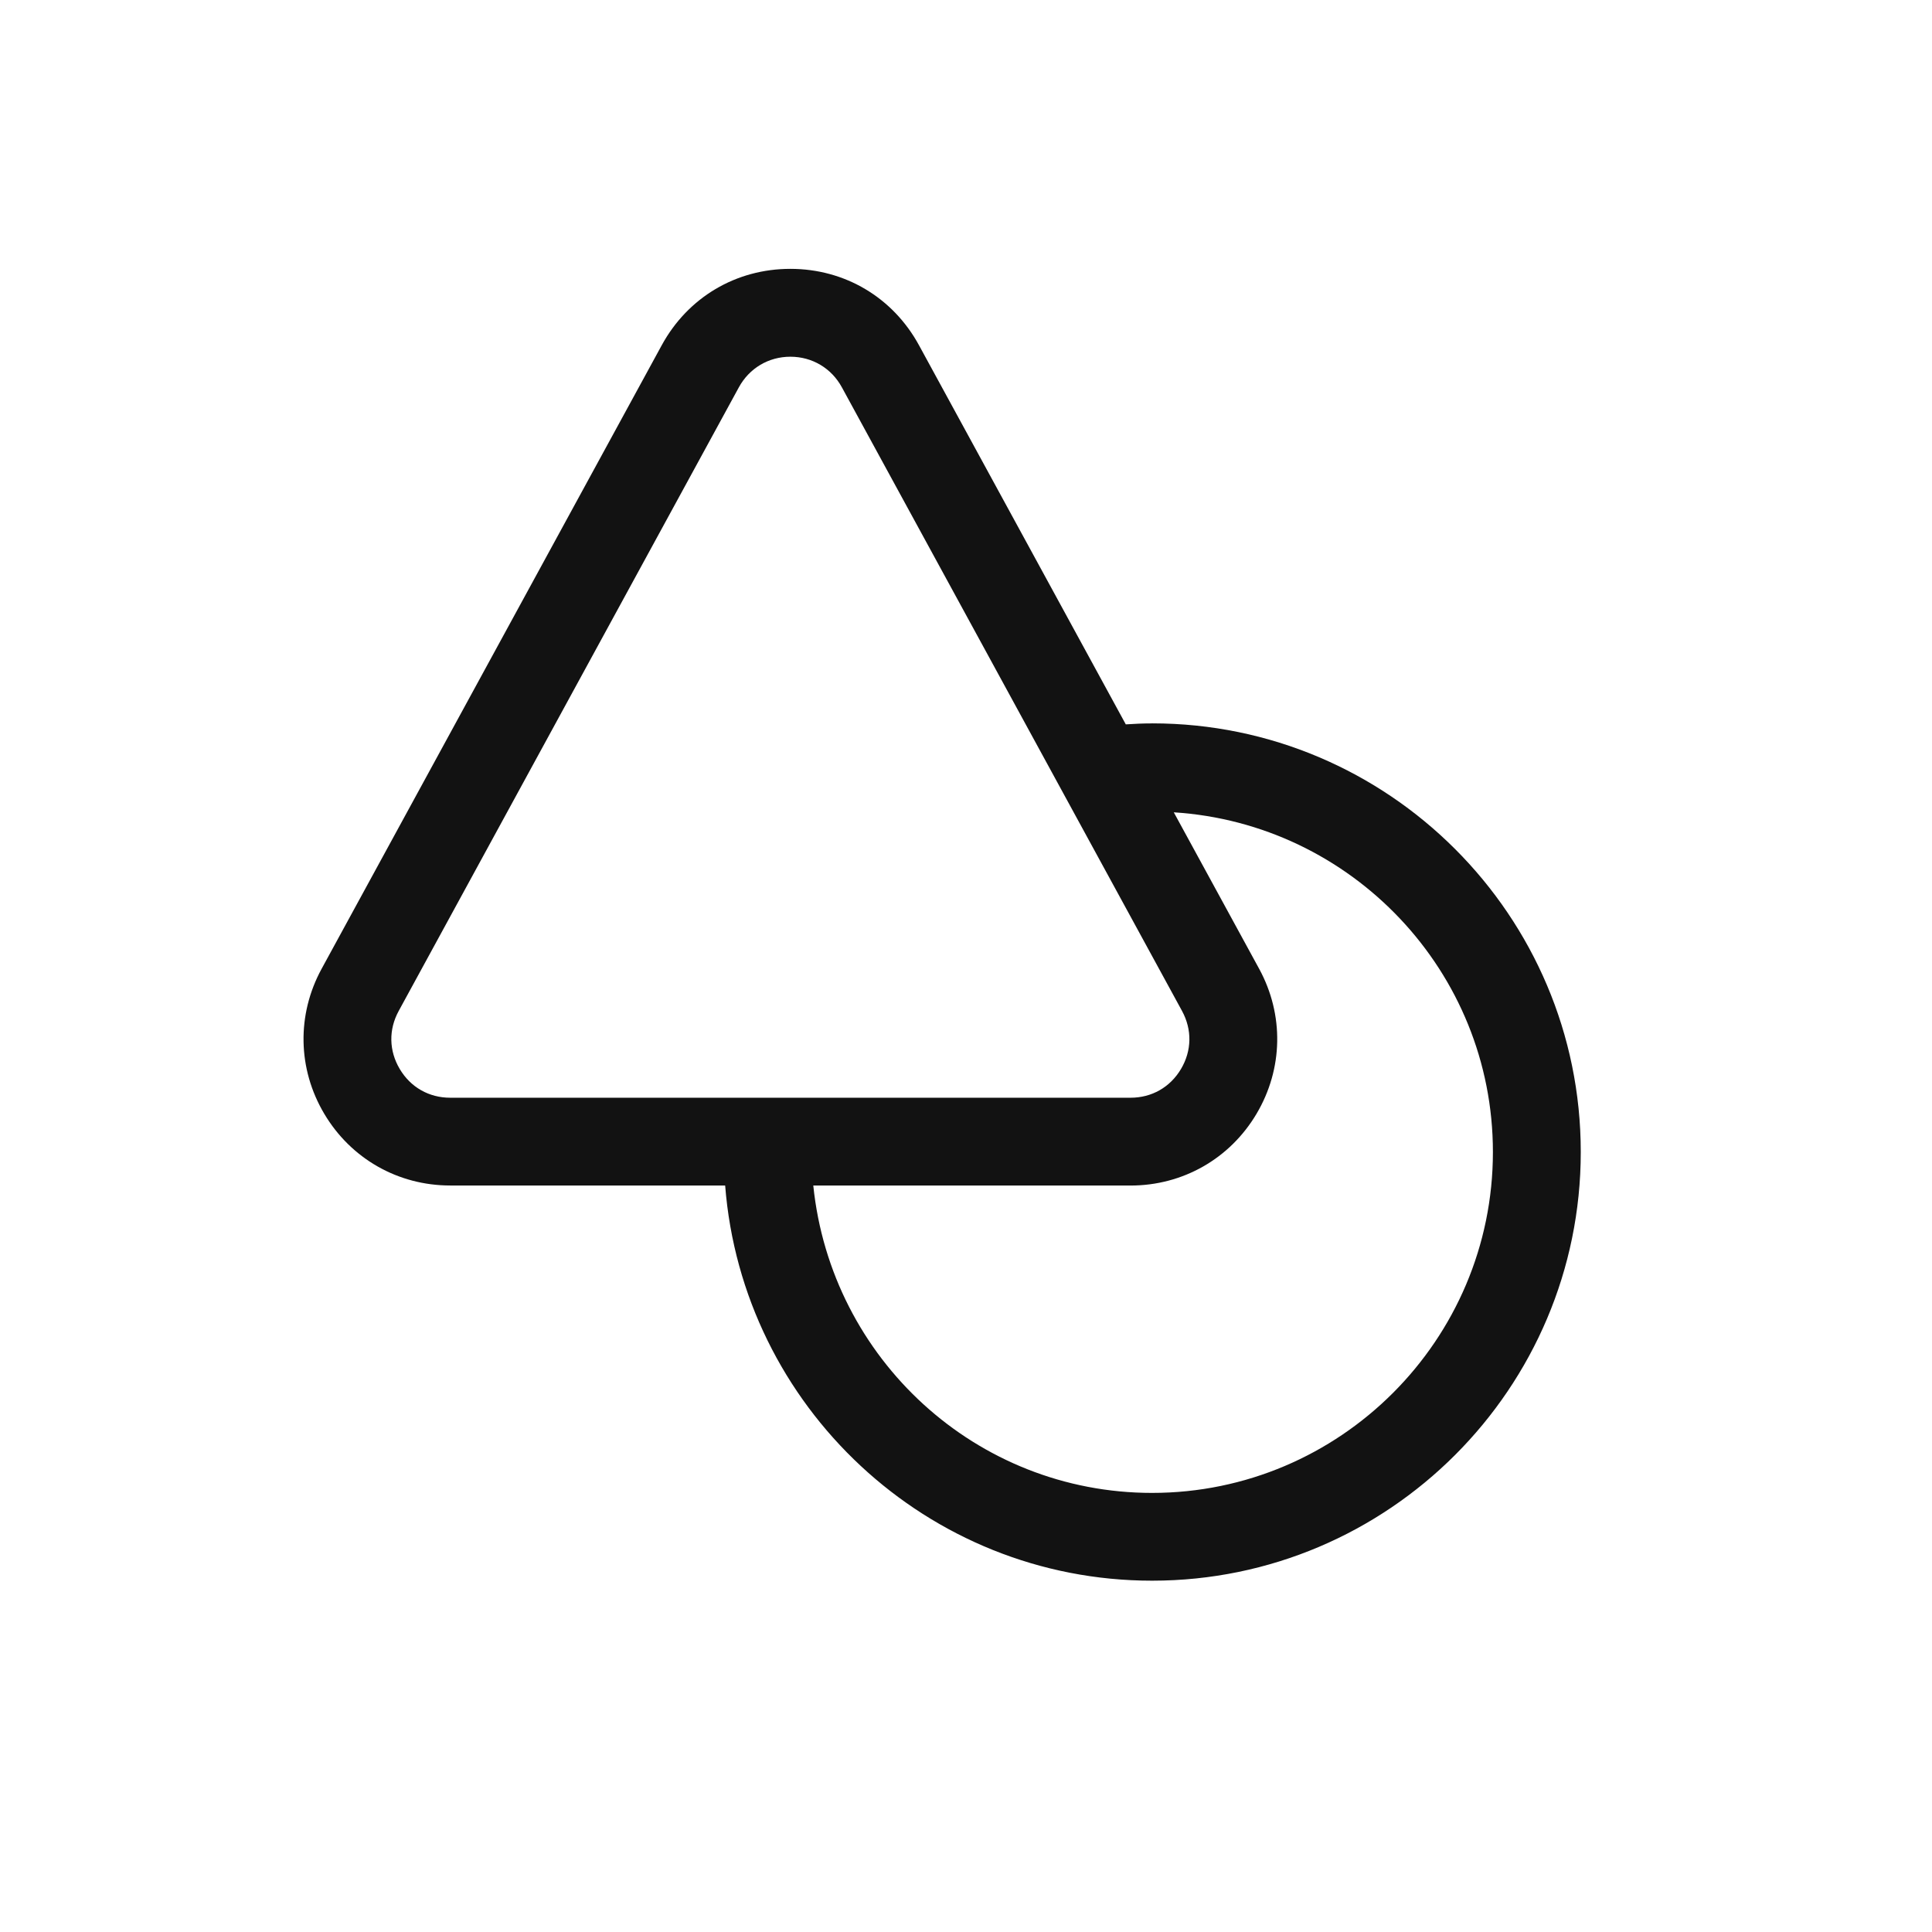 <?xml version="1.0" encoding="UTF-8"?>
<svg id="Layer_1" data-name="Layer 1" xmlns="http://www.w3.org/2000/svg" viewBox="0 0 44 44">
  <path d="M26.238,16.475c-.193,0-.391.008-.599.022l-4.71-8.635c-.594-1.089-1.689-1.739-2.929-1.739s-2.335.65-2.929,1.739l-7.747,14.203c-.569,1.044-.547,2.278.061,3.301.607,1.022,1.679,1.633,2.869,1.633h6.261c.392,5.027,4.598,9,9.724,9,5.383,0,9.762-4.38,9.762-9.763s-4.379-9.762-9.762-9.762ZM9.104,24.346c-.247-.416-.256-.897-.024-1.322l7.747-14.203c.238-.436.677-.697,1.173-.697s.936.261,1.173.697l7.747,14.203c.231.425.223.906-.024,1.322-.247.416-.666.654-1.149.654h-15.494c-.483,0-.902-.238-1.149-.654ZM26.238,34c-4.005,0-7.31-3.05-7.716-7h7.225c1.189,0,2.262-.61,2.869-1.633.607-1.023.63-2.257.061-3.302l-1.945-3.565c4.05.257,7.268,3.624,7.268,7.737,0,4.28-3.482,7.763-7.762,7.763Z" fill="#121212" stroke-width="0"/>
  <rect width="44" height="44" fill="none" stroke-width="0"/>
</svg>